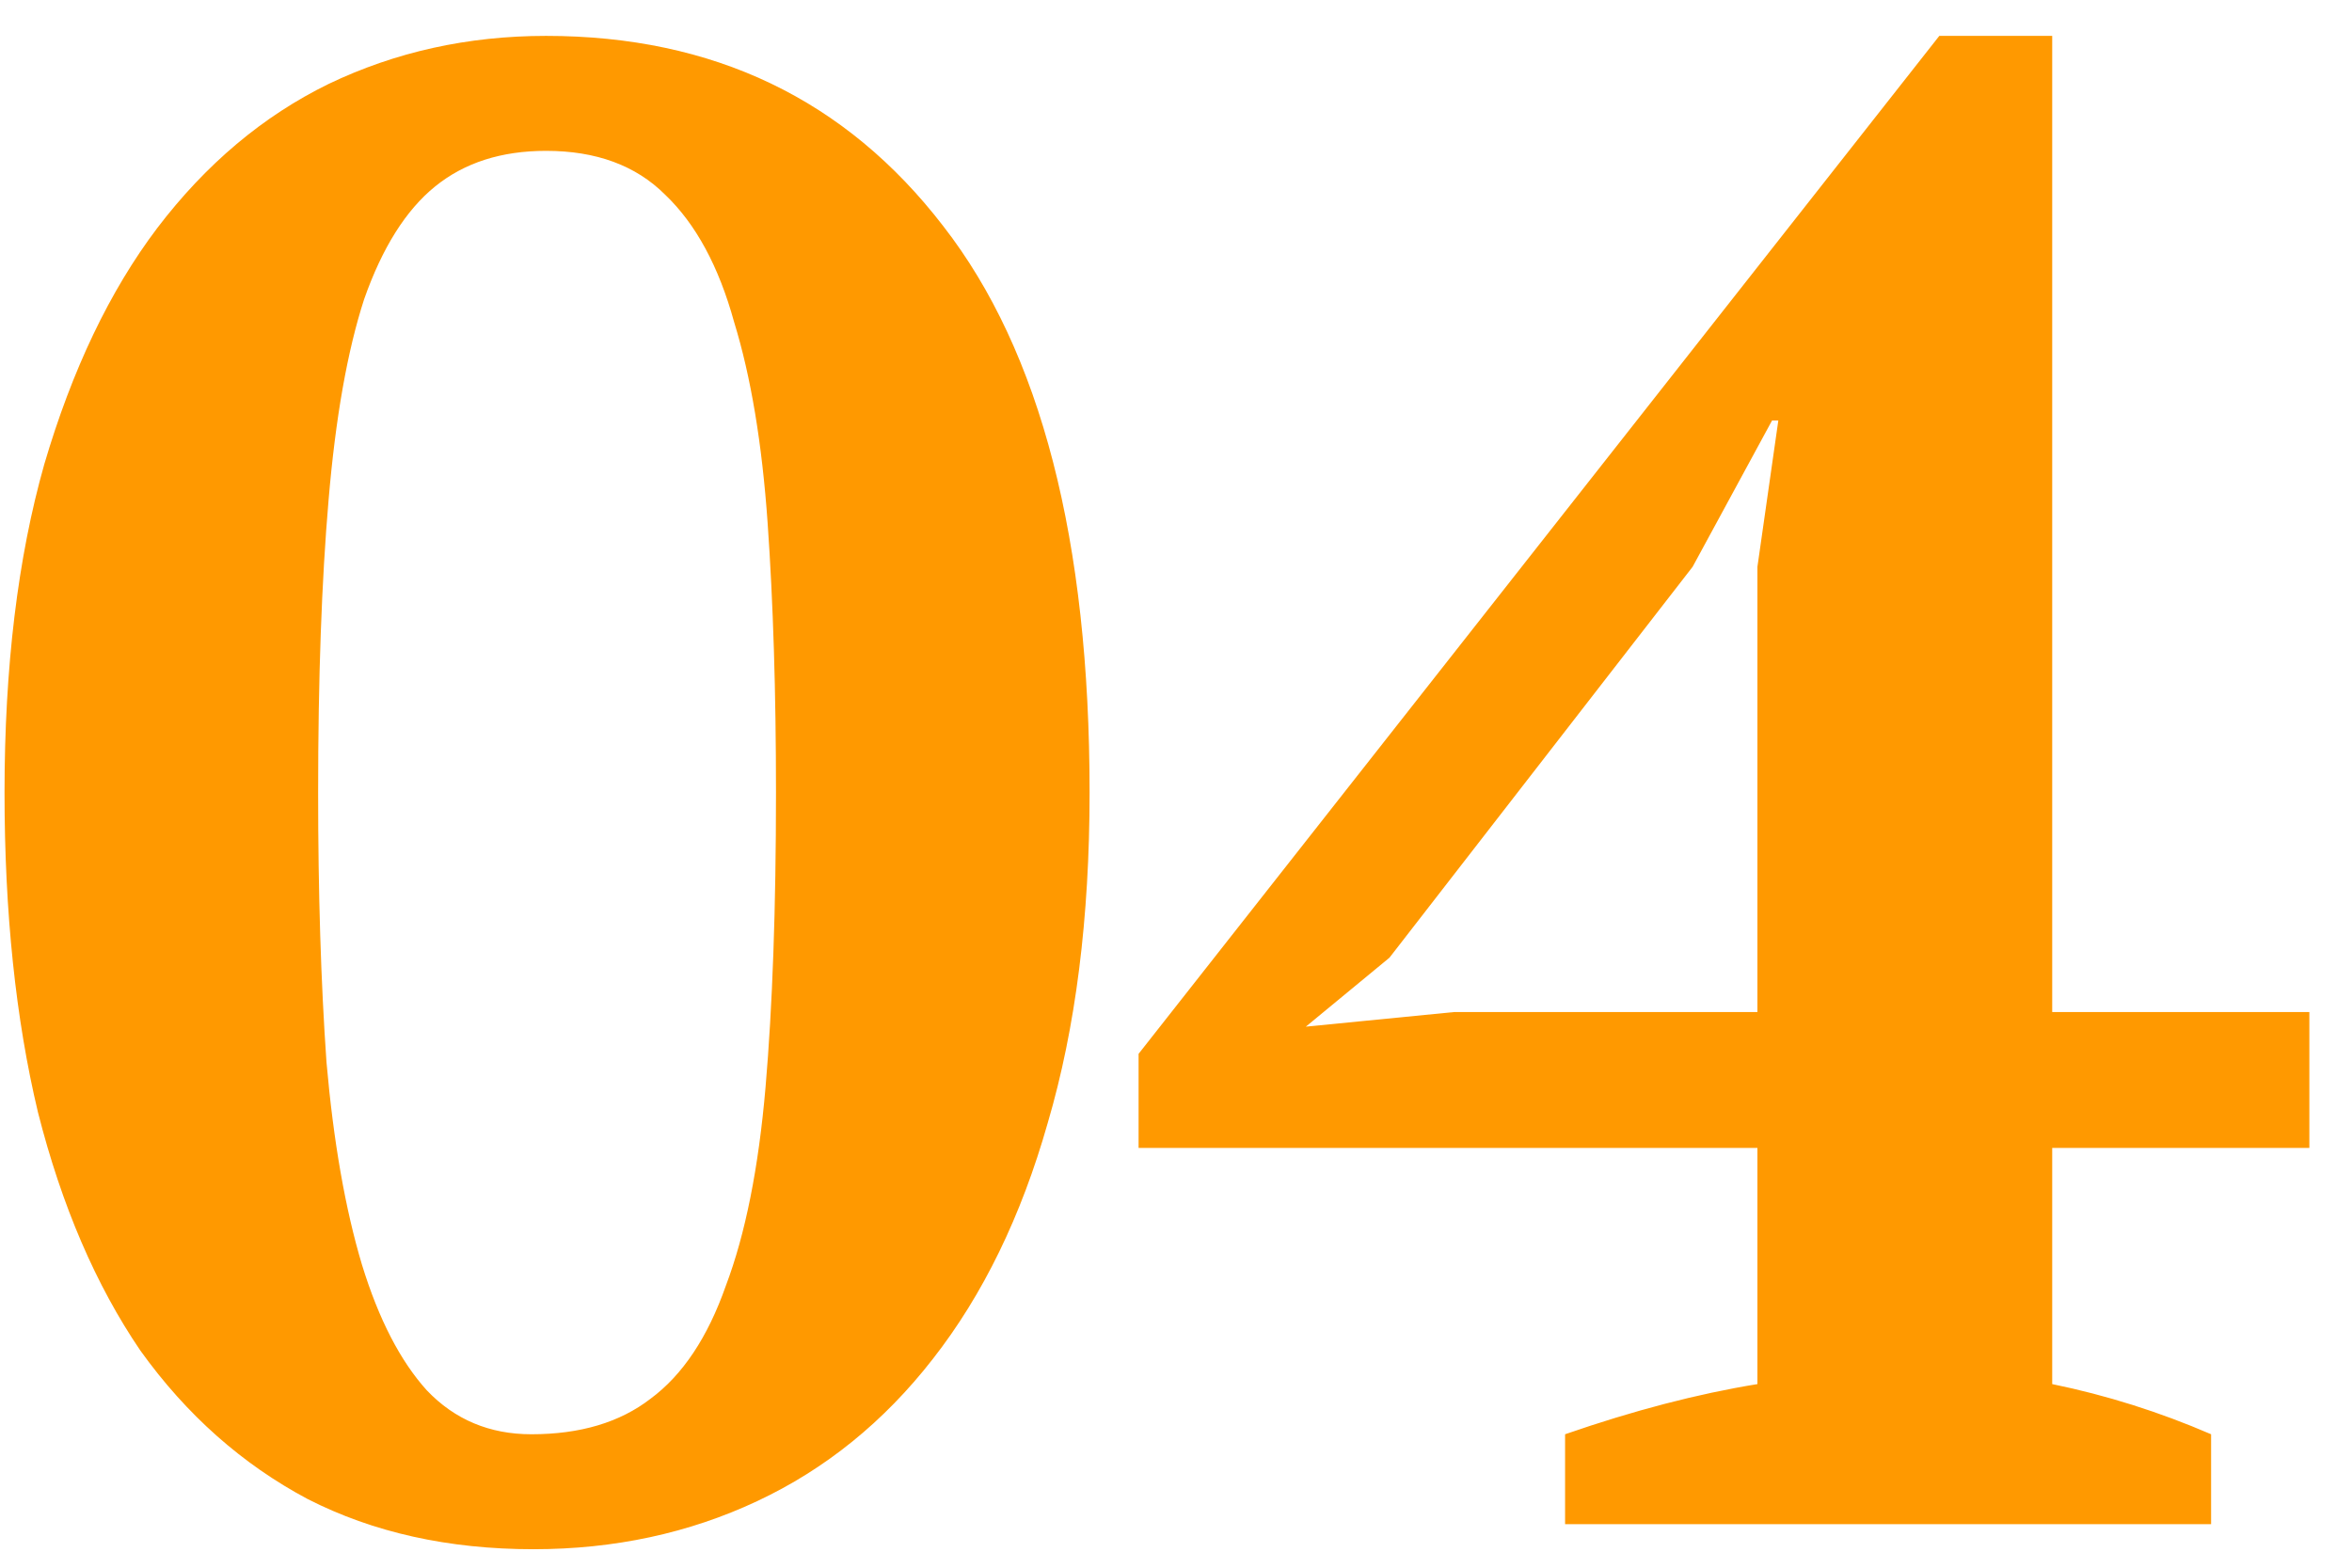 <?xml version="1.0" encoding="UTF-8"?> <svg xmlns="http://www.w3.org/2000/svg" width="54" height="36" viewBox="0 0 54 36" fill="none"> <path d="M0.104 18.2C0.104 15.32 0.408 12.808 1.016 10.664C1.656 8.488 2.52 6.68 3.608 5.24C4.728 3.768 6.04 2.664 7.544 1.928C9.08 1.192 10.744 0.824 12.536 0.824C16.376 0.824 19.416 2.28 21.656 5.192C23.896 8.072 25.016 12.408 25.016 18.2C25.016 21.08 24.696 23.608 24.056 25.784C23.448 27.928 22.568 29.736 21.416 31.208C20.296 32.648 18.952 33.736 17.384 34.472C15.816 35.208 14.104 35.576 12.248 35.576C10.296 35.576 8.568 35.192 7.064 34.424C5.56 33.624 4.28 32.488 3.224 31.016C2.2 29.512 1.416 27.688 0.872 25.544C0.36 23.4 0.104 20.952 0.104 18.2ZM7.304 18.2C7.304 20.504 7.368 22.568 7.496 24.392C7.656 26.216 7.928 27.768 8.312 29.048C8.696 30.296 9.192 31.256 9.8 31.928C10.44 32.6 11.24 32.936 12.2 32.936C13.32 32.936 14.232 32.664 14.936 32.12C15.672 31.576 16.248 30.712 16.664 29.528C17.112 28.344 17.416 26.824 17.576 24.968C17.736 23.112 17.816 20.856 17.816 18.2C17.816 15.896 17.752 13.832 17.624 12.008C17.496 10.184 17.24 8.648 16.856 7.4C16.504 6.12 15.976 5.144 15.272 4.472C14.6 3.8 13.688 3.464 12.536 3.464C11.512 3.464 10.664 3.736 9.992 4.28C9.32 4.824 8.776 5.688 8.36 6.872C7.976 8.056 7.704 9.592 7.544 11.48C7.384 13.336 7.304 15.576 7.304 18.2ZM50.765 35H35.933V32.936C37.501 32.392 38.973 32.008 40.349 31.784V26.36H26.141V24.2L44.525 0.824H47.117V23.24H53.021V26.36H47.117V31.784C48.365 32.04 49.581 32.424 50.765 32.936V35ZM40.349 13.016L40.829 9.656H40.685L38.861 13.016L31.901 21.992L29.981 23.576L33.389 23.24H40.349V13.016Z" fill="#FF9900"></path> </svg> 